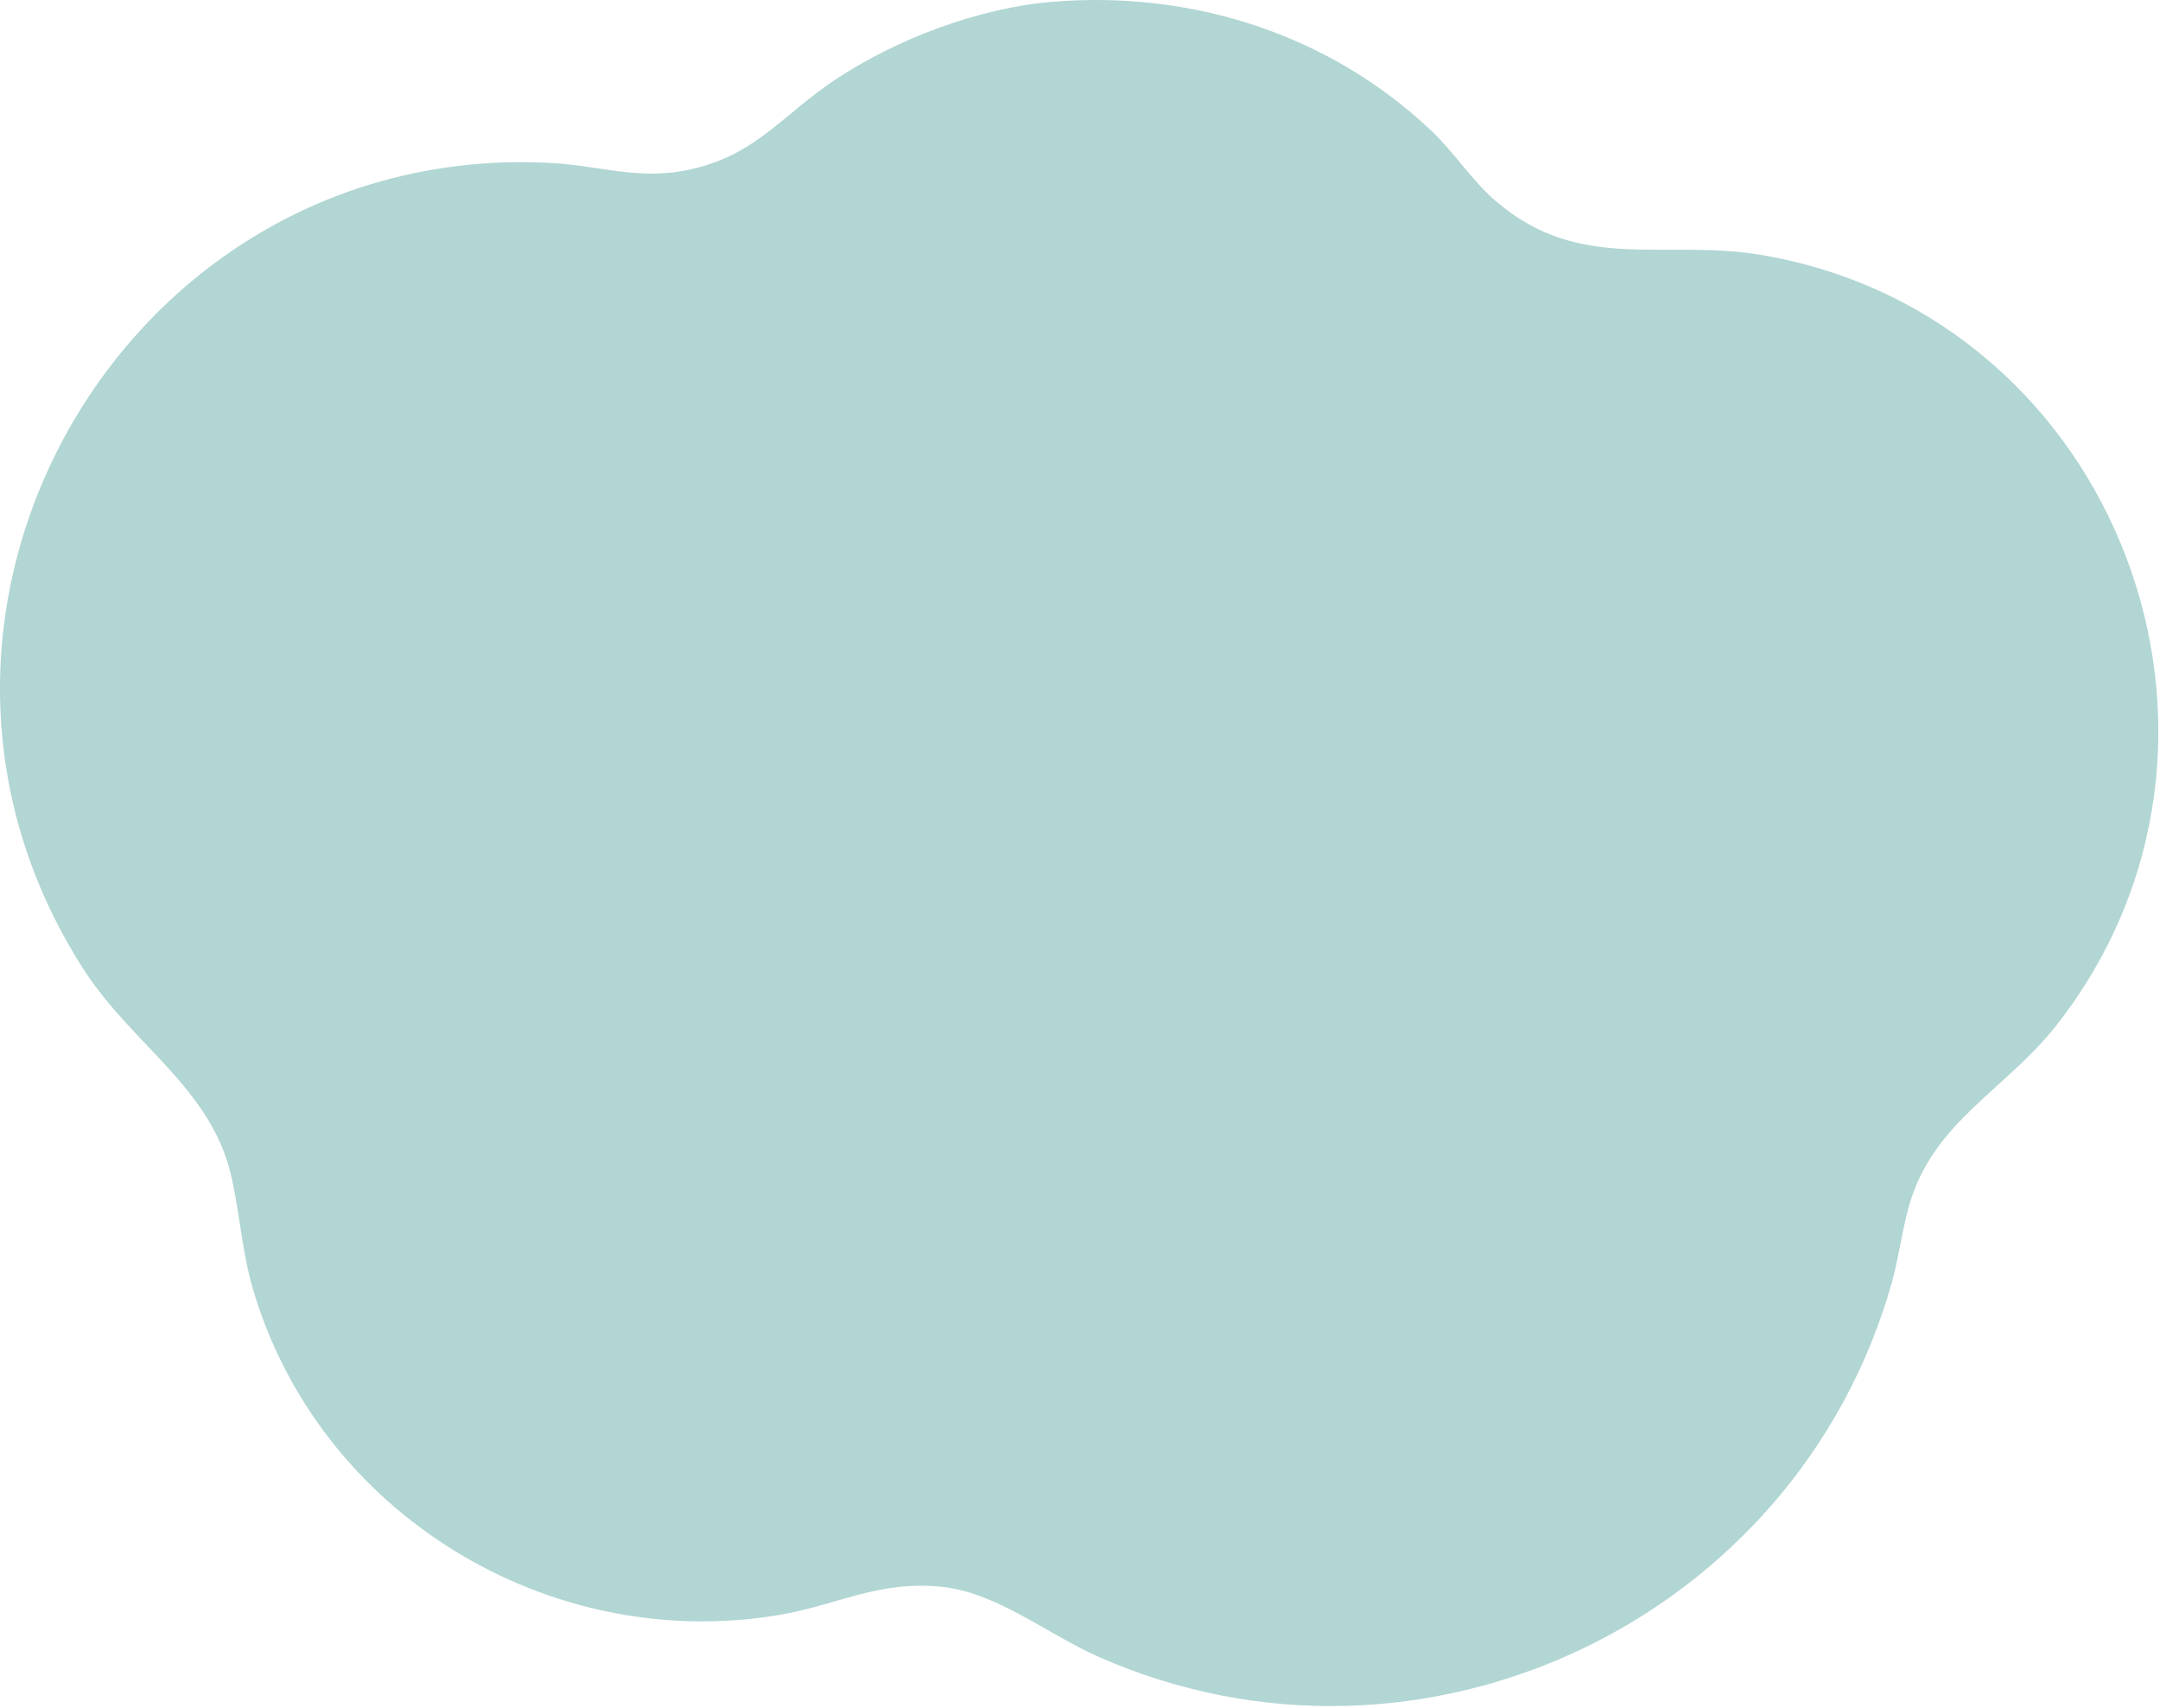 <?xml version="1.0" encoding="UTF-8"?>
<svg width="732px" height="579px" viewBox="0 0 732 579" version="1.1" xmlns="http://www.w3.org/2000/svg" xmlns:xlink="http://www.w3.org/1999/xlink">
    <title>Path</title>
    <g id="タカラトミーが紡ぐストーリー" stroke="none" stroke-width="1" fill="none" fill-rule="evenodd">
        <g id="necoron_pc" transform="translate(-425, -3114)" fill="#B1D6D3">
            <path d="M781.41,3114.63 C828.84,3110.65 875.43,3125.56 910,3158.25 C917.91,3165.73 923.88,3175.3 931.98,3182.22 C960.77,3206.8 988.82,3194.67 1022.56,3200.52 C1142.71,3221.34 1197.4,3365.7 1121.65,3461.8 C1105.03,3482.88 1081.1,3493.83 1072.58,3520.61 C1069.72,3529.59 1068.65,3539.73 1066.02,3549.01 C1033.69,3663 906.65,3723.83 797.23,3675.49 C780.13,3667.94 762.81,3653.67 744.02,3651.78 C722.46,3649.62 708.89,3658 688.91,3661.35 C610.7,3674.46 532.77,3626.67 510.63,3550.55 C506.86,3537.58 506.26,3524.79 503.23,3512.01 C496.27,3482.7 469.67,3467.81 453.54,3442.84 C375.12,3321.37 468.2,3161.07 612.28,3169.27 C627.48,3170.13 640.47,3174.71 655.99,3172 C680.4,3167.74 689.22,3153.56 707.96,3141.07 C728.62,3127.3 756.53,3116.72 781.41,3114.63 Z" id="Path"></path>
        </g>
    </g>
</svg>